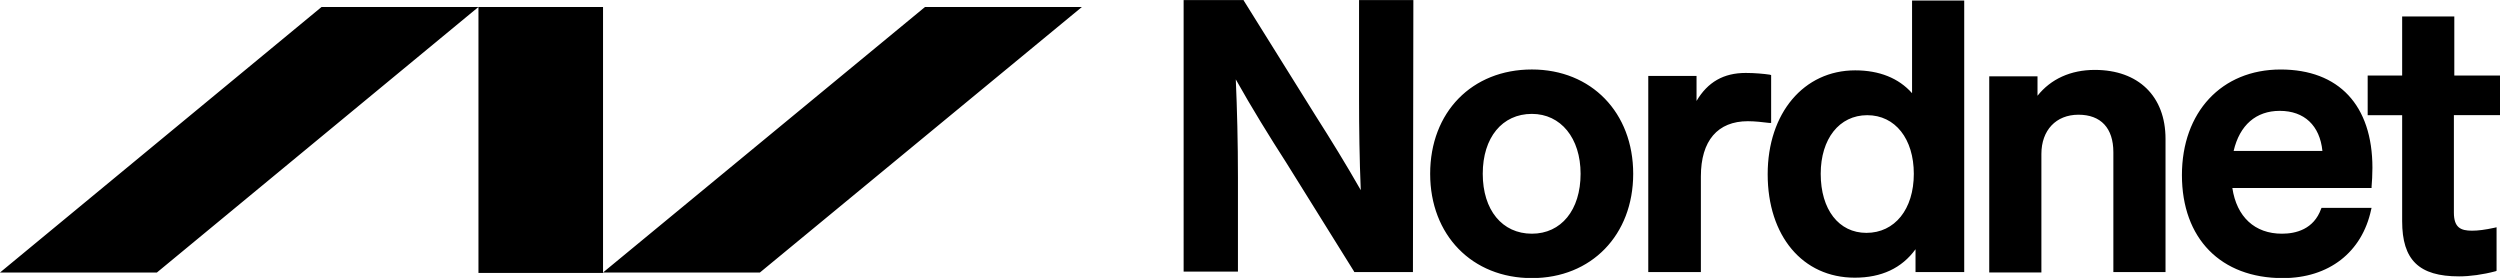 <svg xmlns="http://www.w3.org/2000/svg" viewBox="7.25 24.13 105.5 11.73"><path d="M39.318 35.63 52.906 24.425h-6.621L32.697 35.63zM13.871 35.63l13.569-11.205h-6.621L7.25 35.63zM27.441 24.425h5.257v11.223h-5.257zM66.876 35.611h-2.474l-.018-.036-2.856-4.584c-.691-1.073-1.455-2.31-2.128-3.511.055 1.255.091 2.656.091 4.147v3.965h-2.292V24.134h2.529l.018.036 3.019 4.838c.637 1 1.31 2.092 1.91 3.147-.055-1.273-.073-2.638-.073-3.838v-4.184h2.292zM71.896 28.936c-1.255 0-2.074 1-2.074 2.528s.819 2.528 2.074 2.528c1.237 0 2.055-1 2.055-2.528 0-1.51-.837-2.528-2.055-2.528m0 6.93c-2.528 0-4.293-1.819-4.293-4.402 0-2.601 1.764-4.402 4.293-4.402 2.51 0 4.275 1.819 4.275 4.402s-1.764 4.402-4.275 4.402M79.008 35.611h-2.201v-8.276h2.037v1.055c.473-.8 1.146-1.182 2.074-1.182.382 0 .764.036 1.019.073l.055.018v2.019h-.073c-.291-.036-.618-.073-.909-.073-1.273 0-1.983.819-1.983 2.328v4.038zM86.048 28.991c-1.182 0-1.964 1-1.964 2.474 0 1.51.764 2.492 1.928 2.492 1.2 0 2.001-1 2.001-2.492 0-1.473-.782-2.474-1.964-2.474M85.52 35.848c-2.201 0-3.674-1.764-3.674-4.365 0-2.583 1.528-4.384 3.692-4.384 1.019 0 1.837.327 2.401.964V24.152h2.201v11.46h-2.055v-.964c-.582.8-1.437 1.2-2.565 1.2M98.635 35.611h-2.201v-5.057c0-1.019-.527-1.583-1.473-1.583s-1.564.655-1.564 1.655v5.002h-2.201v-8.276h2.037v.819c.564-.709 1.401-1.091 2.419-1.091 1.837 0 2.983 1.109 2.983 2.91zM101.509 30.5h3.747c-.109-1.073-.764-1.692-1.801-1.692-1 0-1.692.6-1.946 1.692m2.074 5.366c-2.619 0-4.256-1.673-4.256-4.347 0-2.656 1.673-4.456 4.165-4.456 2.456 0 3.874 1.51 3.874 4.147 0 .255-.018.637-.036.8v.054h-5.875c.182 1.219.946 1.928 2.092 1.928.582 0 1.346-.182 1.655-1.055l.018-.036h2.11l-.018.073c-.382 1.801-1.783 2.892-3.729 2.892M111.022 35.793c-1.692 0-2.401-.691-2.401-2.328v-4.475h-1.455V27.317h1.455v-2.492h2.201v2.492h1.928v1.673h-1.946v4.111c0 .637.291.764.764.764.255 0 .546-.036.964-.127l.073-.018v1.837l-.036.018c-.546.145-1.091.218-1.546.218"/></svg>